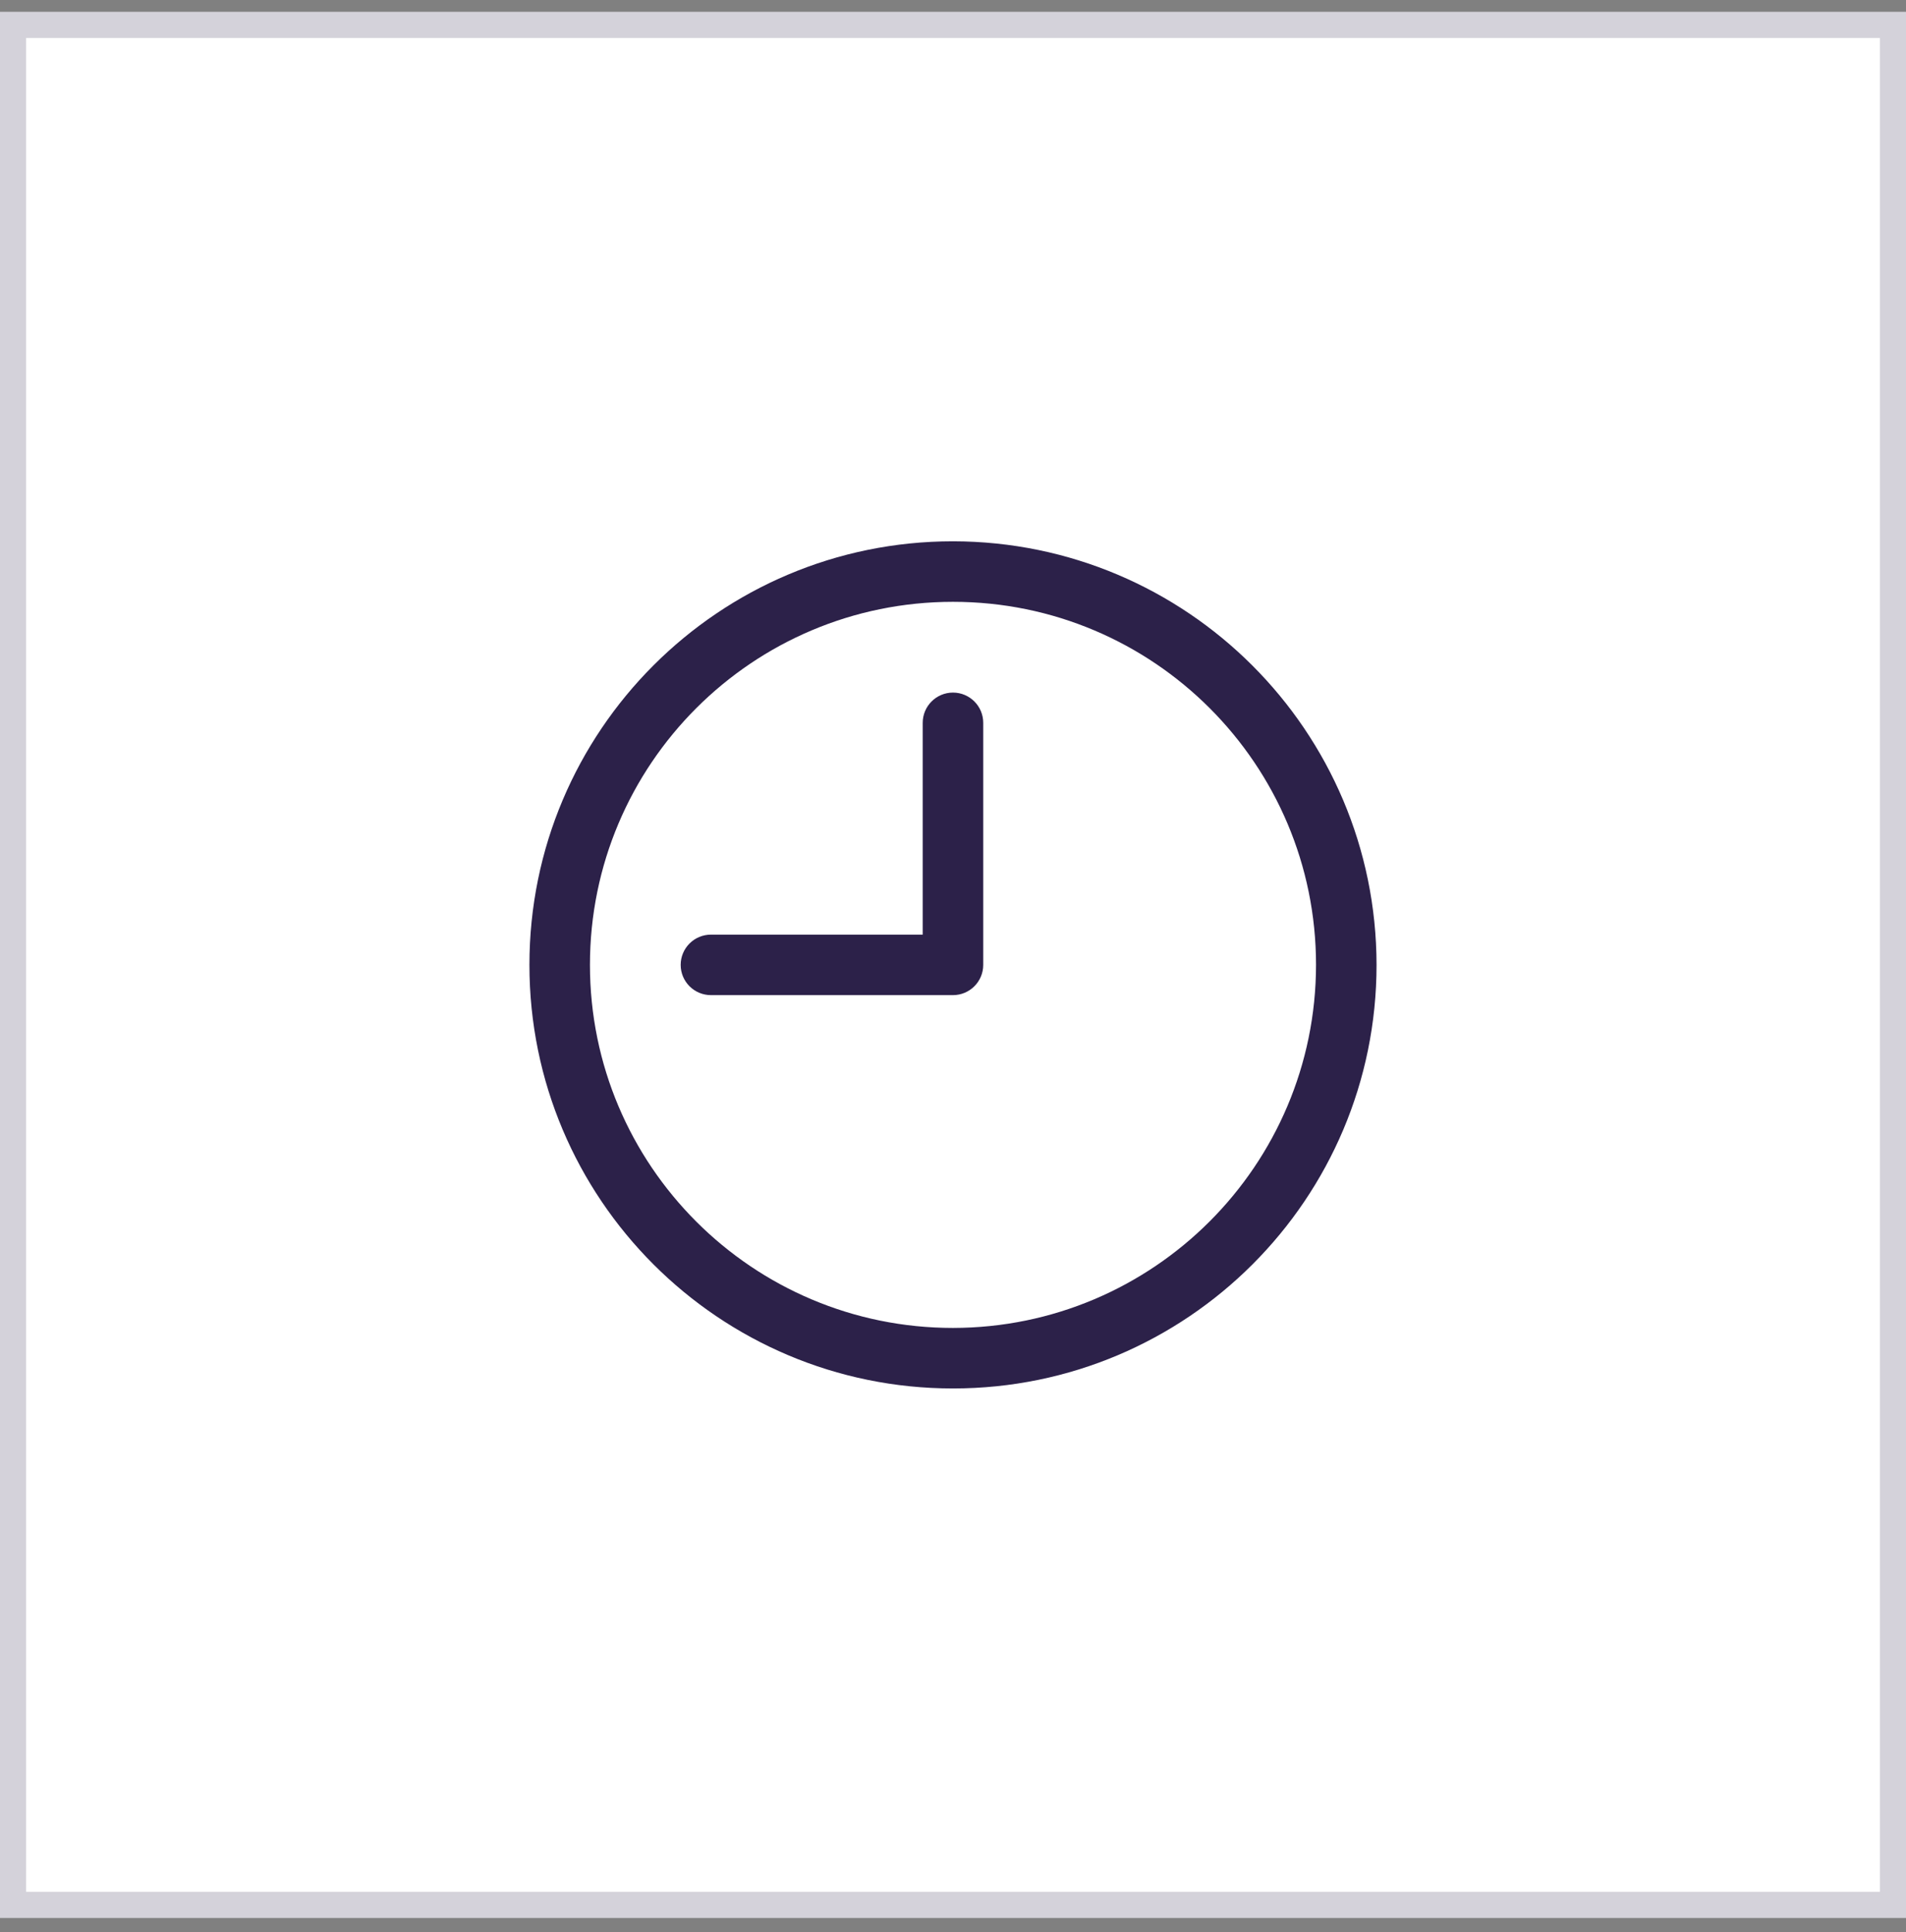 <svg width="73" height="74" viewBox="0 0 73 74" fill="none" xmlns="http://www.w3.org/2000/svg">
<rect x="0" y="0" width="73" height="74" fill="#808080" stroke="none"/>
<rect y="0.454" width="73" height="73" fill="white"/>
<rect x="0.5" y="0.954" width="72" height="72" stroke="#2C2149" stroke-opacity="0.2"/>
<g clip-path="url(#clip0_101_22)">
<path d="M36.499 20.731C27.54 20.731 20.277 27.994 20.277 36.954C20.277 45.913 27.54 53.176 36.499 53.176C45.459 53.176 52.722 45.913 52.722 36.954C52.712 27.998 45.455 20.741 36.499 20.731ZM36.499 50.858C28.82 50.858 22.595 44.633 22.595 36.954C22.595 29.274 28.82 23.049 36.499 23.049C44.179 23.049 50.404 29.274 50.404 36.954C50.396 44.63 44.175 50.85 36.499 50.858Z" fill="#2C2149"/>
<path d="M36.499 26.525C35.859 26.525 35.34 27.044 35.34 27.684V35.795H27.229C26.589 35.795 26.07 36.314 26.07 36.954C26.07 37.594 26.589 38.112 27.229 38.112H36.499C37.139 38.112 37.658 37.594 37.658 36.954V27.684C37.658 27.044 37.139 26.525 36.499 26.525Z" fill="#2C2149"/>
</g>
<defs>
<clipPath id="clip0_101_22">
<rect width="32.444" height="32.444" fill="white" transform="translate(20.277 20.731)"/>
</clipPath>
</defs>
</svg>
